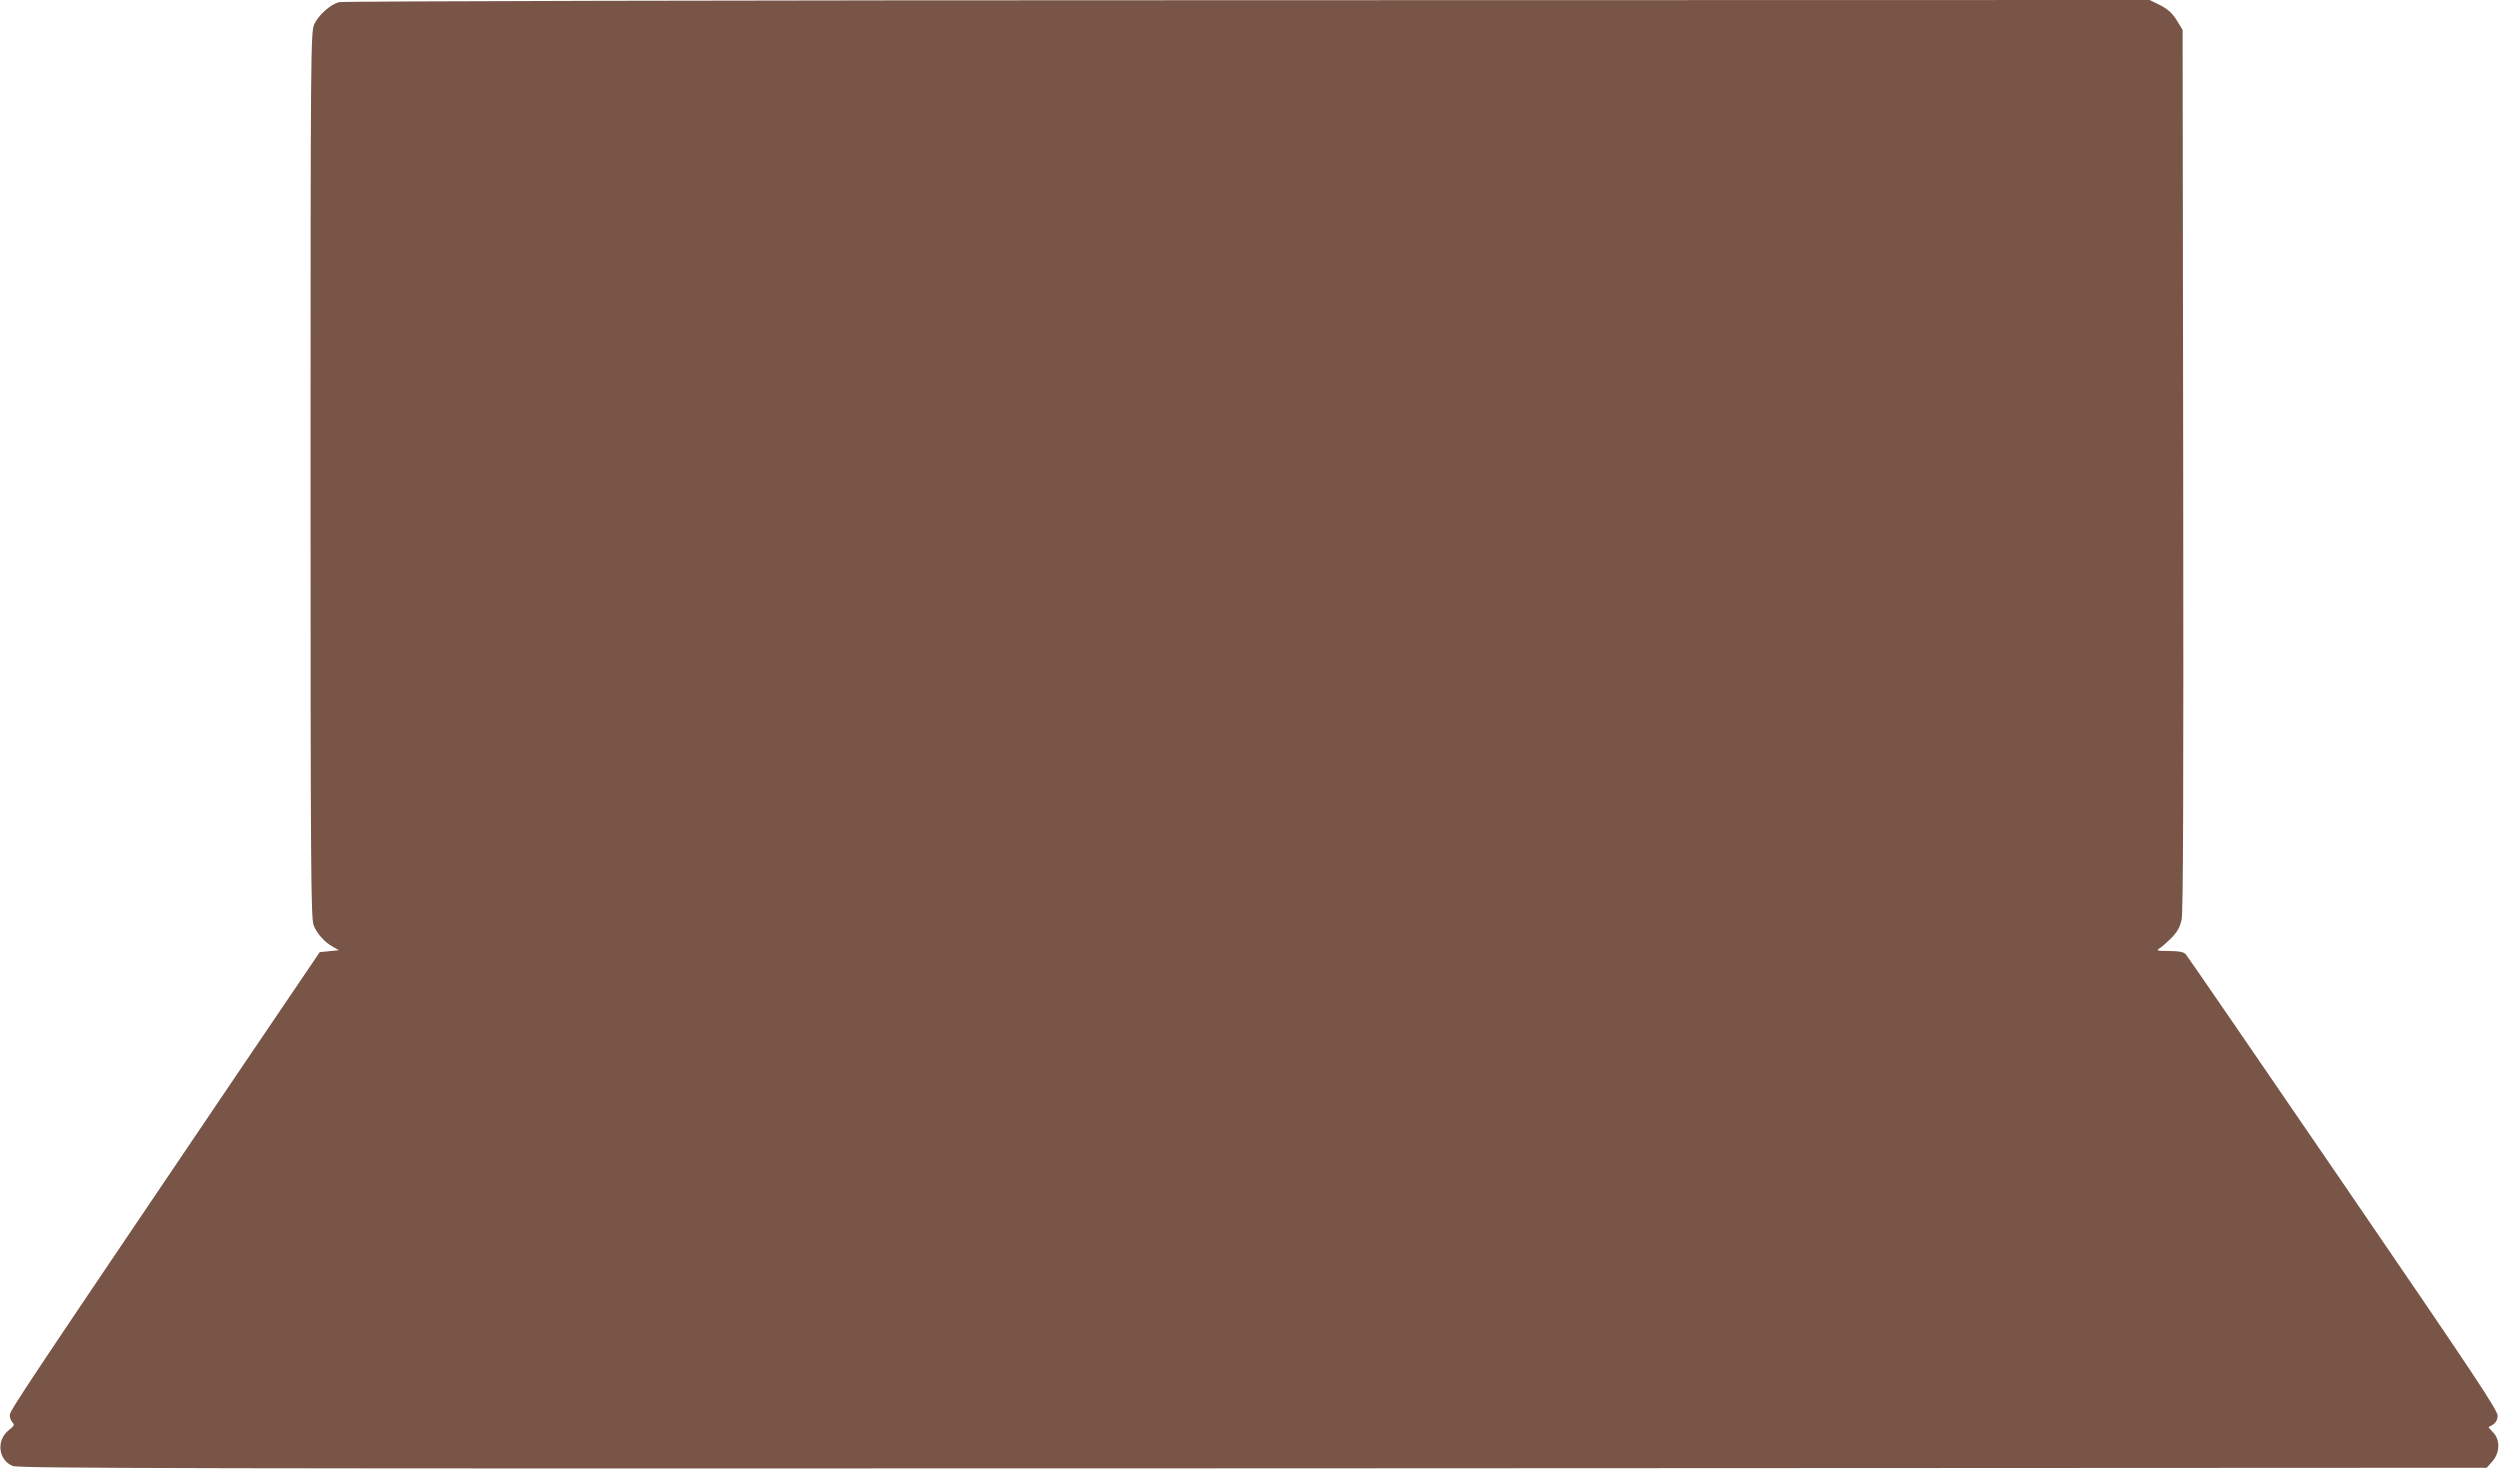 <?xml version="1.0" standalone="no"?>
<!DOCTYPE svg PUBLIC "-//W3C//DTD SVG 20010904//EN"
 "http://www.w3.org/TR/2001/REC-SVG-20010904/DTD/svg10.dtd">
<svg version="1.0" xmlns="http://www.w3.org/2000/svg"
 width="1280pt" height="752pt" viewBox="0 0 1280 752"
 preserveAspectRatio="xMidYMid meet">
<g transform="translate(0,752) scale(0.1,-0.1)"
fill="#795548" stroke="none">
<path d="M1735 7509 c-45 -13 -105 -67 -126 -113 -18 -40 -19 -124 -19 -2309
0 -2028 2 -2272 16 -2305 18 -44 57 -87 99 -110 l30 -17 -49 -5 -49 -5 -420
-620 c-1077 -1593 -1167 -1727 -1167 -1750 0 -13 6 -30 14 -38 12 -12 9 -17
-20 -40 -64 -52 -53 -152 21 -183 30 -12 856 -14 6351 -12 l6316 3 29 33 c39
44 41 111 3 149 -14 14 -24 26 -22 27 33 15 43 28 46 55 3 27 -97 177 -789
1189 -435 636 -798 1165 -807 1175 -12 13 -31 17 -86 18 -60 0 -68 2 -51 12
11 7 39 31 62 54 31 32 44 54 53 95 8 39 10 643 8 2304 l-3 2251 -30 49 c-23
37 -44 56 -84 77 l-55 27 -4620 -1 c-2631 0 -4634 -5 -4651 -10z"/>
</g>
</svg>
